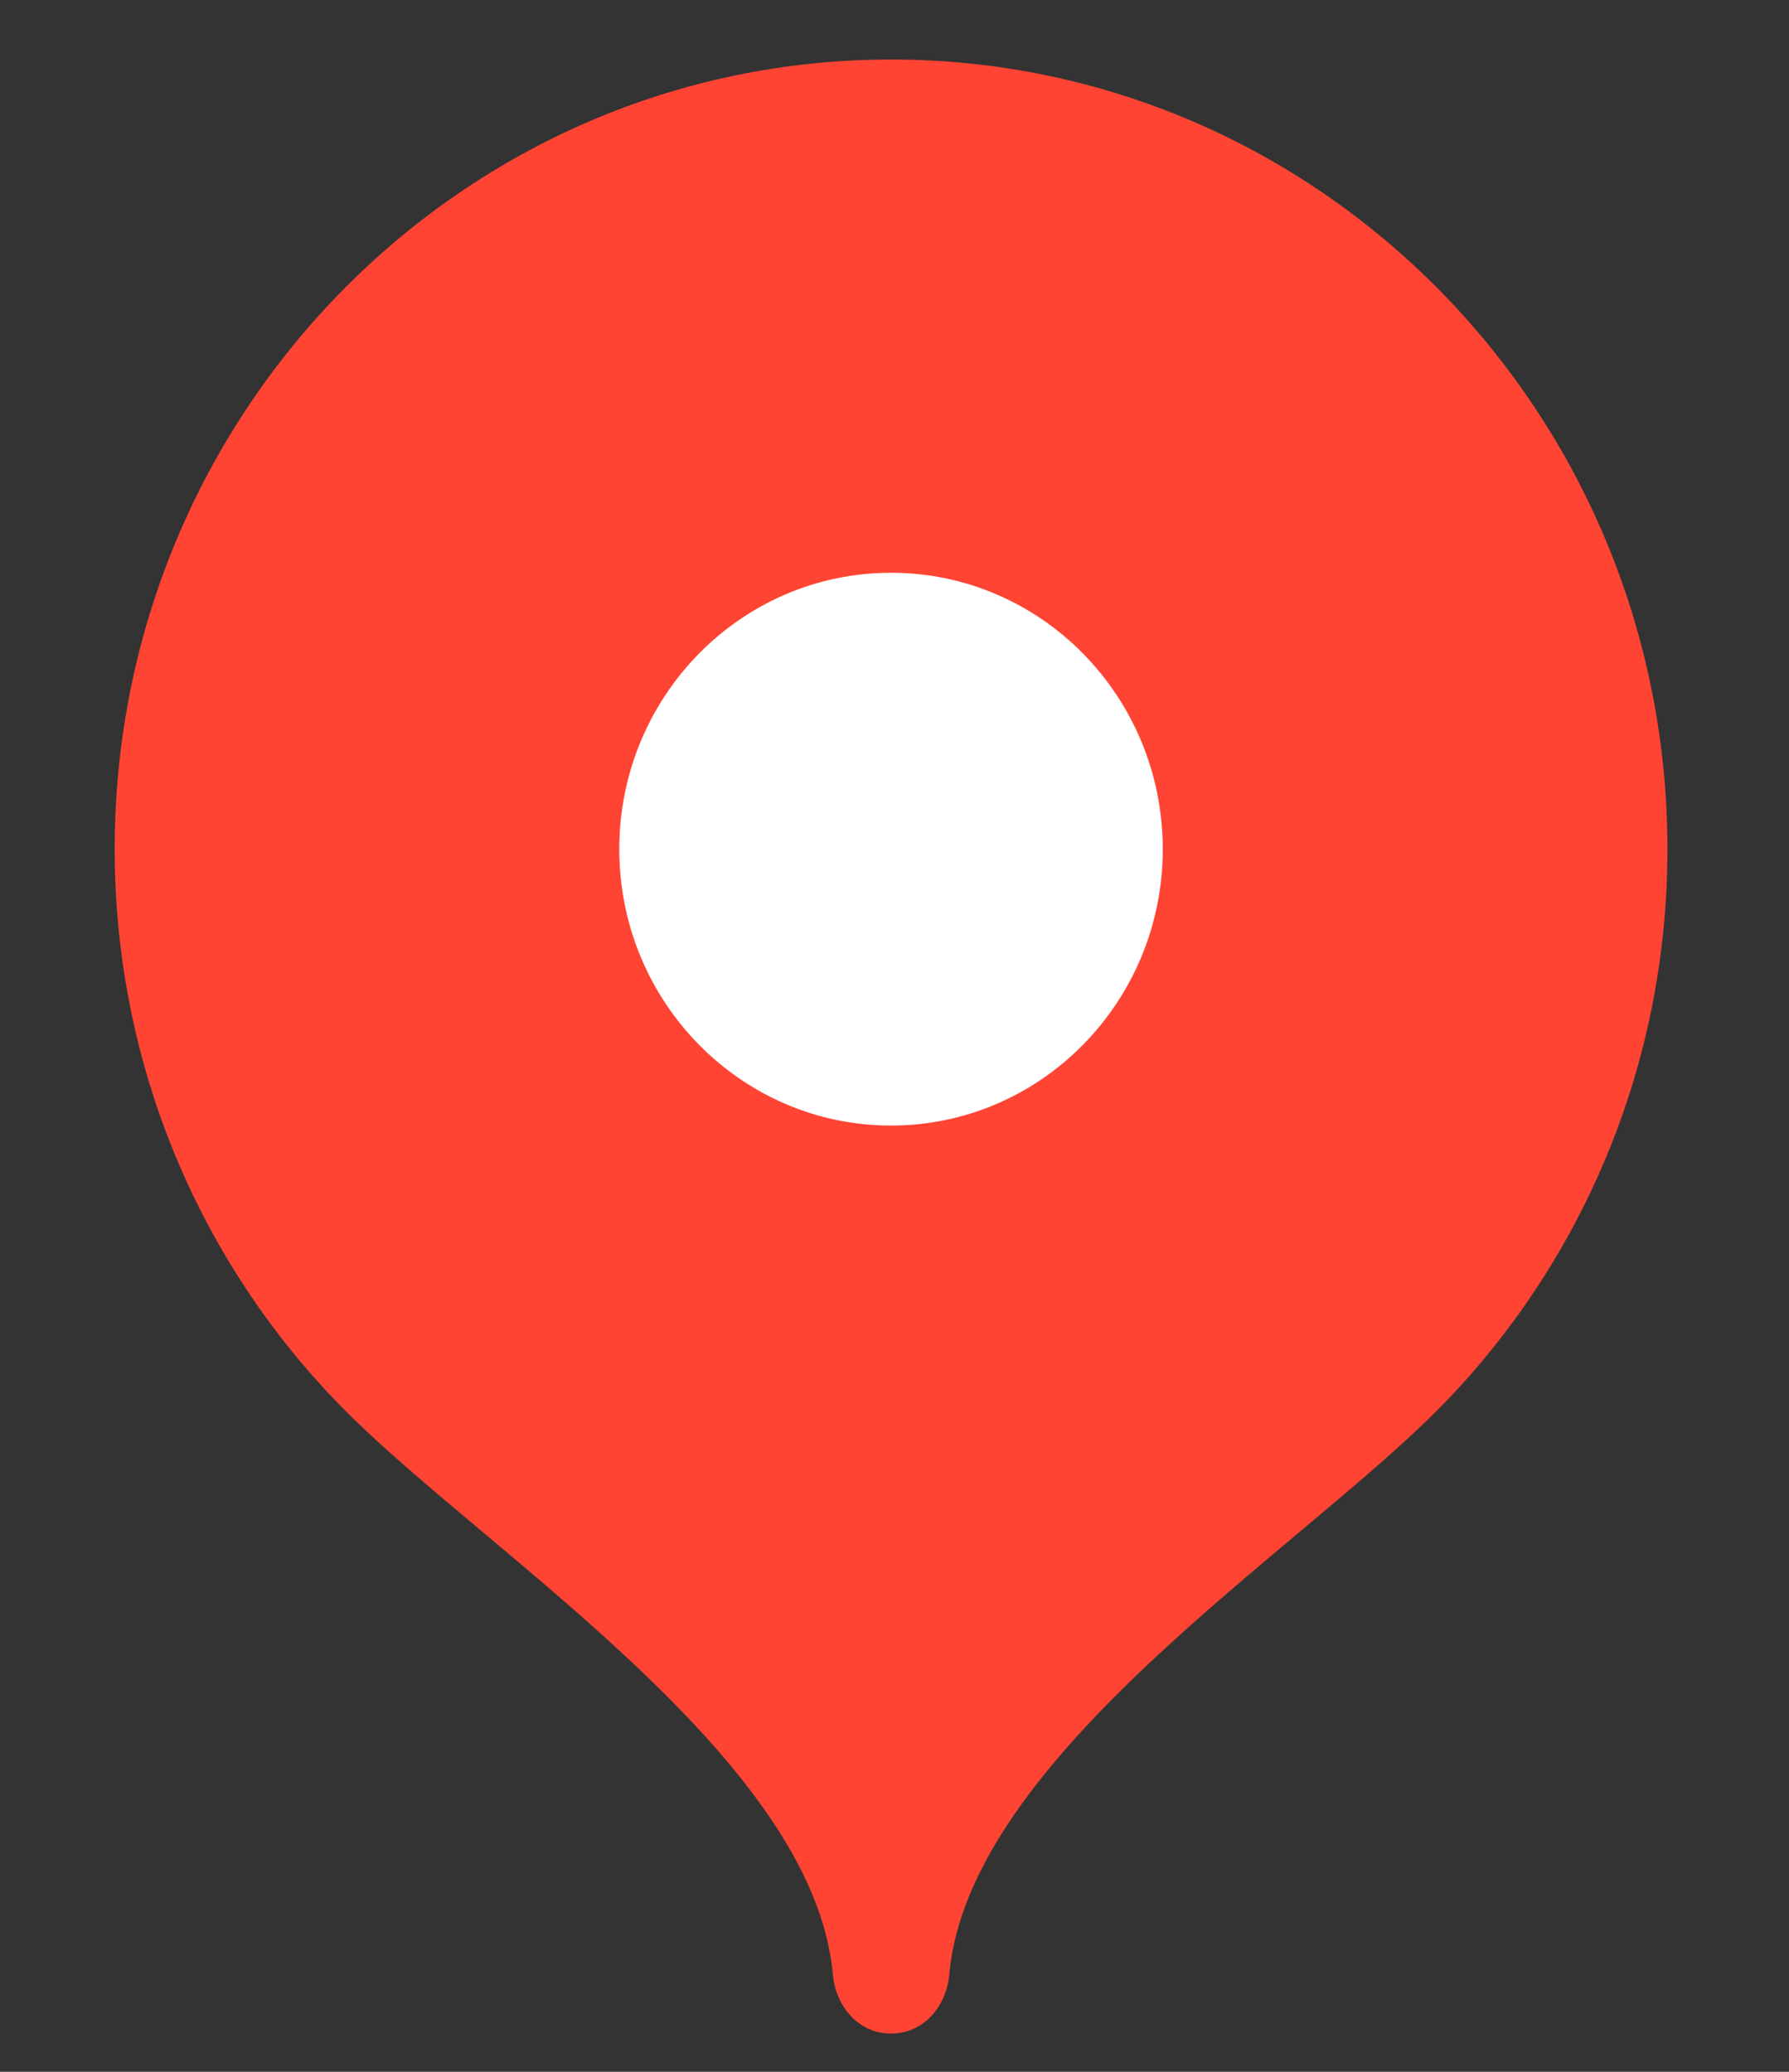 <?xml version="1.0" encoding="UTF-8"?> <svg xmlns="http://www.w3.org/2000/svg" width="19" height="22" viewBox="0 0 19 22" fill="none"><rect x="0" y="0" width="19" height="22" fill="#333333" stroke="none"/><g clip-path="url(#clip0_2008_717)"><path d="M9.463 0.632C4.91 0.632 1.218 4.386 1.218 9.017C1.218 11.331 2.14 13.427 3.632 14.944C5.124 16.463 8.639 18.66 8.845 20.965C8.876 21.311 9.122 21.594 9.463 21.594C9.805 21.594 10.051 21.311 10.082 20.965C10.288 18.66 13.803 16.463 15.295 14.944C16.787 13.427 17.709 11.331 17.709 9.017C17.709 4.386 14.017 0.632 9.463 0.632Z" fill="#FF4433"></path><path d="M9.463 11.952C11.057 11.952 12.349 10.638 12.349 9.017C12.349 7.396 11.057 6.082 9.463 6.082C7.869 6.082 6.577 7.396 6.577 9.017C6.577 10.638 7.869 11.952 9.463 11.952Z" fill="white"></path></g><defs><clipPath id="clip0_2008_717"><rect width="17.311" height="21.278" fill="white" transform="translate(0.952 0.316)"></rect></clipPath></defs></svg> 